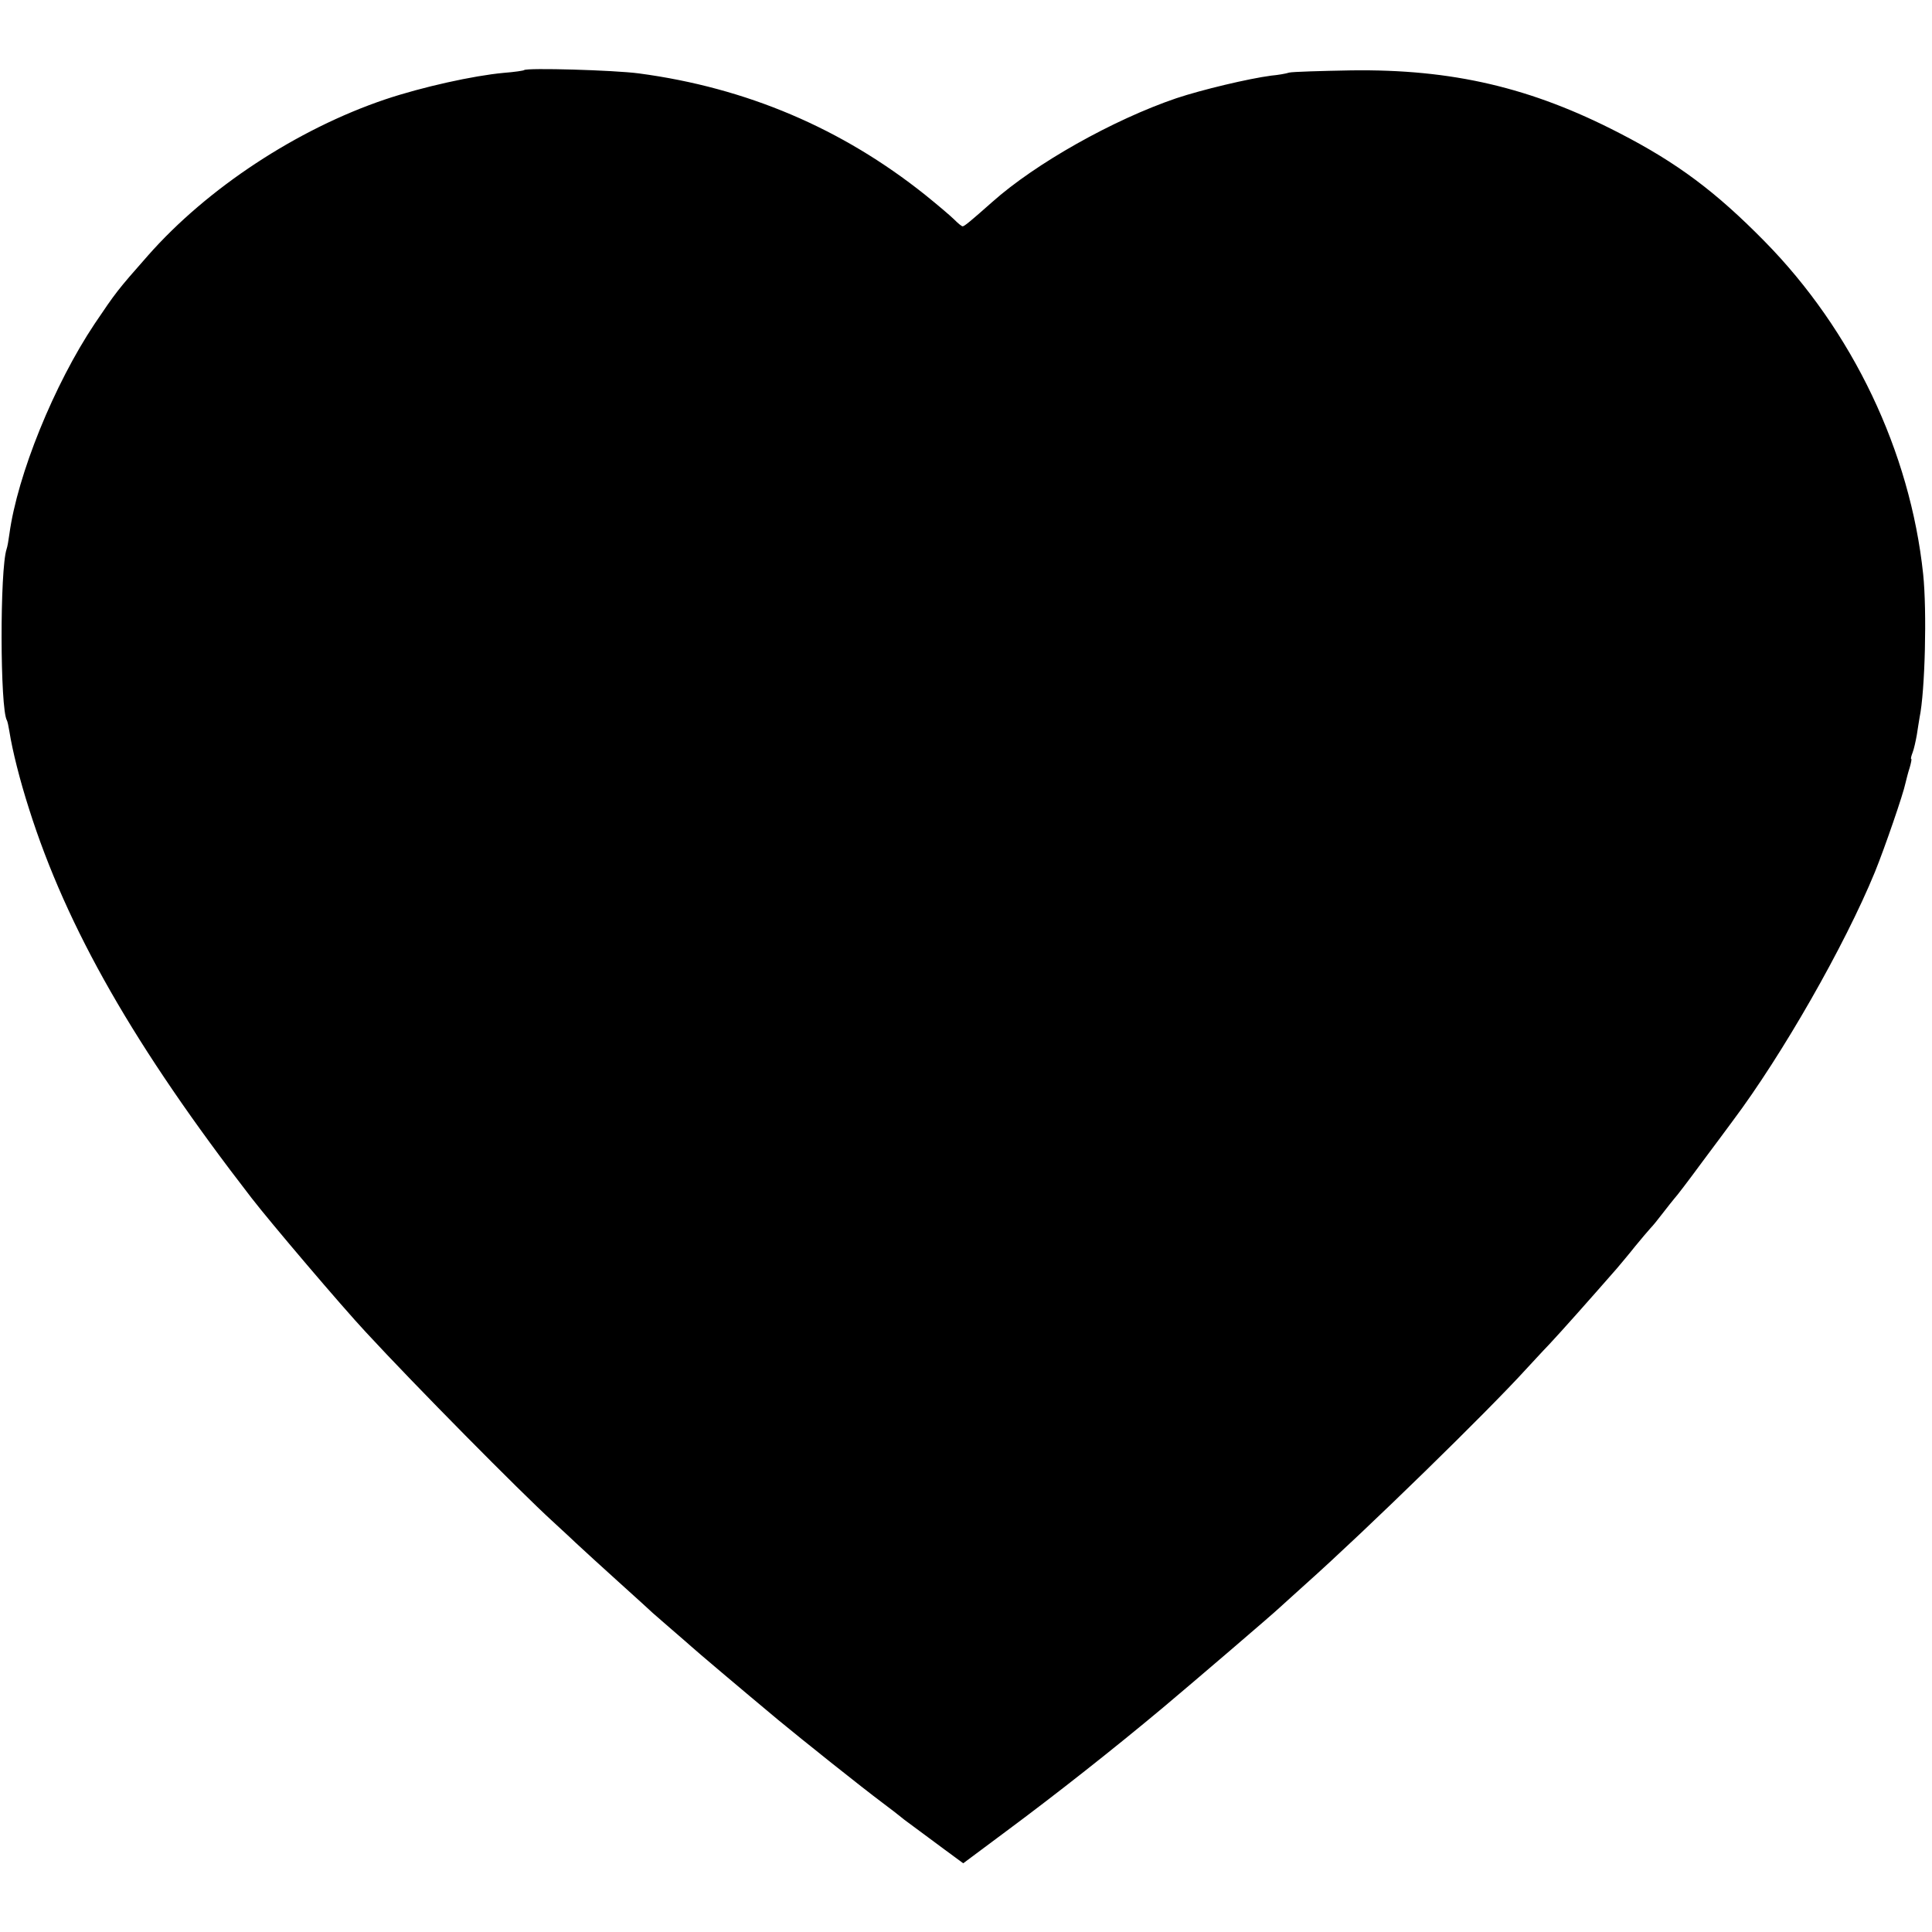 <?xml version="1.0" standalone="no"?>
<!DOCTYPE svg PUBLIC "-//W3C//DTD SVG 20010904//EN"
 "http://www.w3.org/TR/2001/REC-SVG-20010904/DTD/svg10.dtd">
<svg version="1.0" xmlns="http://www.w3.org/2000/svg"
 width="700pt" height="700pt" viewBox="0 0 700 700"
 preserveAspectRatio="xMidYMid meet">
<g transform="translate(0,700) scale(0.1,-0.1)"
fill="#000000" stroke="none">
<path d="M1899 6746 c-2 -2 -35 -7 -74 -10 -109 -10 -295 -51 -429 -96 -320
-108 -645 -322 -860 -566 -112 -127 -116 -133 -193 -247 -147 -220 -280 -548
-309 -762 -3 -22 -7 -46 -10 -54 -25 -74 -24 -580 1 -621 2 -3 6 -21 9 -40 11
-70 38 -177 71 -280 137 -433 383 -863 806 -1410 67 -87 328 -394 414 -486
178 -193 561 -580 675 -684 19 -18 58 -53 85 -79 28 -26 100 -92 160 -146 61
-55 115 -104 121 -110 6 -5 37 -32 69 -60 32 -27 63 -55 69 -60 15 -14 178
-152 316 -267 92 -76 304 -245 375 -298 33 -25 62 -47 65 -50 3 -3 25 -20 50
-38 25 -18 75 -56 112 -83 l68 -50 157 117 c178 132 390 299 568 448 112 94
397 338 421 361 6 5 48 44 94 85 224 200 660 626 800 780 18 19 55 60 84 90
44 47 140 155 245 275 14 17 44 52 66 80 22 27 47 56 55 65 9 9 29 34 45 55
17 22 36 46 42 53 7 7 52 66 99 130 48 64 99 133 113 152 177 236 404 632 514
900 35 86 103 283 111 323 3 12 9 37 15 55 5 17 8 32 6 32 -3 0 0 11 5 24 5
13 11 41 15 63 3 21 8 50 10 63 20 96 27 386 13 520 -47 444 -256 882 -575
1206 -176 179 -316 284 -526 392 -319 165 -605 232 -972 227 -110 -2 -211 -5
-224 -8 -12 -4 -42 -9 -65 -11 -83 -11 -251 -51 -344 -82 -229 -78 -510 -236
-667 -376 -79 -70 -101 -88 -107 -88 -4 0 -17 11 -30 24 -13 13 -60 53 -106
90 -302 241 -647 388 -1037 440 -90 12 -406 21 -416 12z"/>
</g>
</svg>
